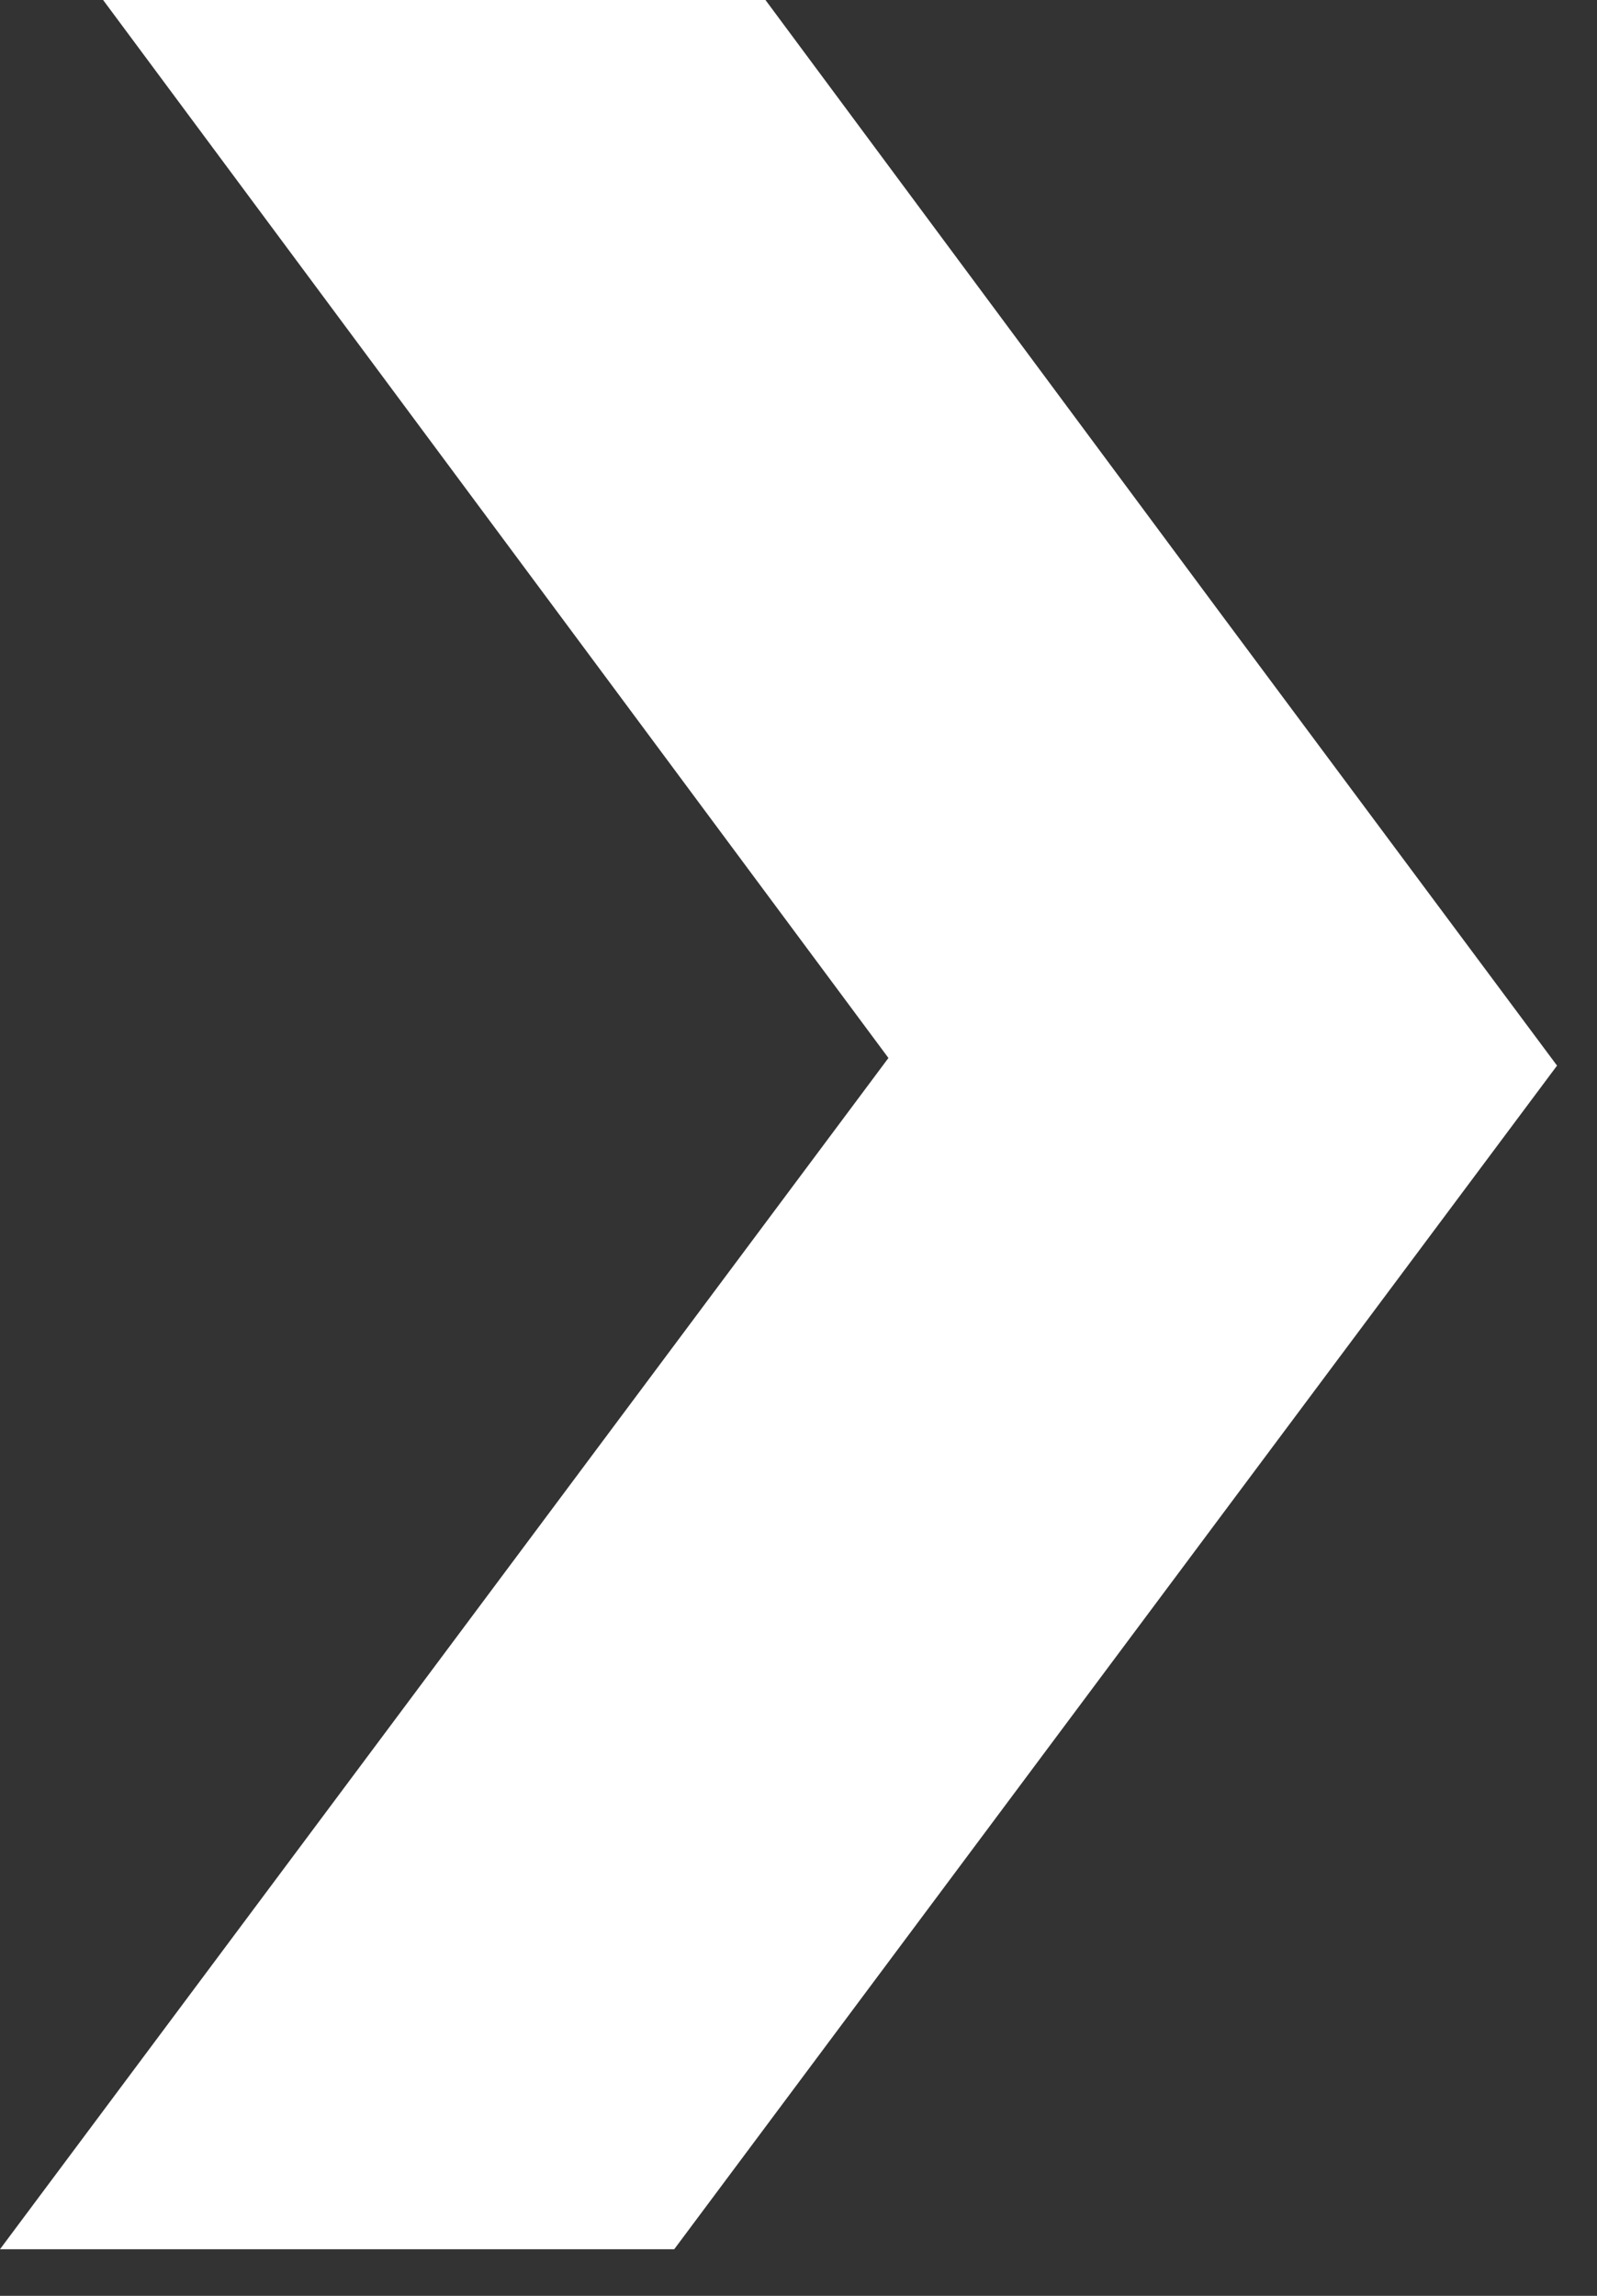 <?xml version="1.0" encoding="utf-8"?>
<svg xmlns="http://www.w3.org/2000/svg" fill="none" height="100%" overflow="visible" preserveAspectRatio="none" style="display: block;" viewBox="0 0 16 23" width="100%">
<rect x="0" y="0" width="16" height="23" fill="#333333" stroke="none"/>
<path d="M15.597 10.679L15.6 10.676L12.225 6.141L7.669 0H1.033L8.901 10.599L0 22.533H6.755L12.27 15.138L15.597 10.679Z" fill="white" id="Vector"/>
</svg>